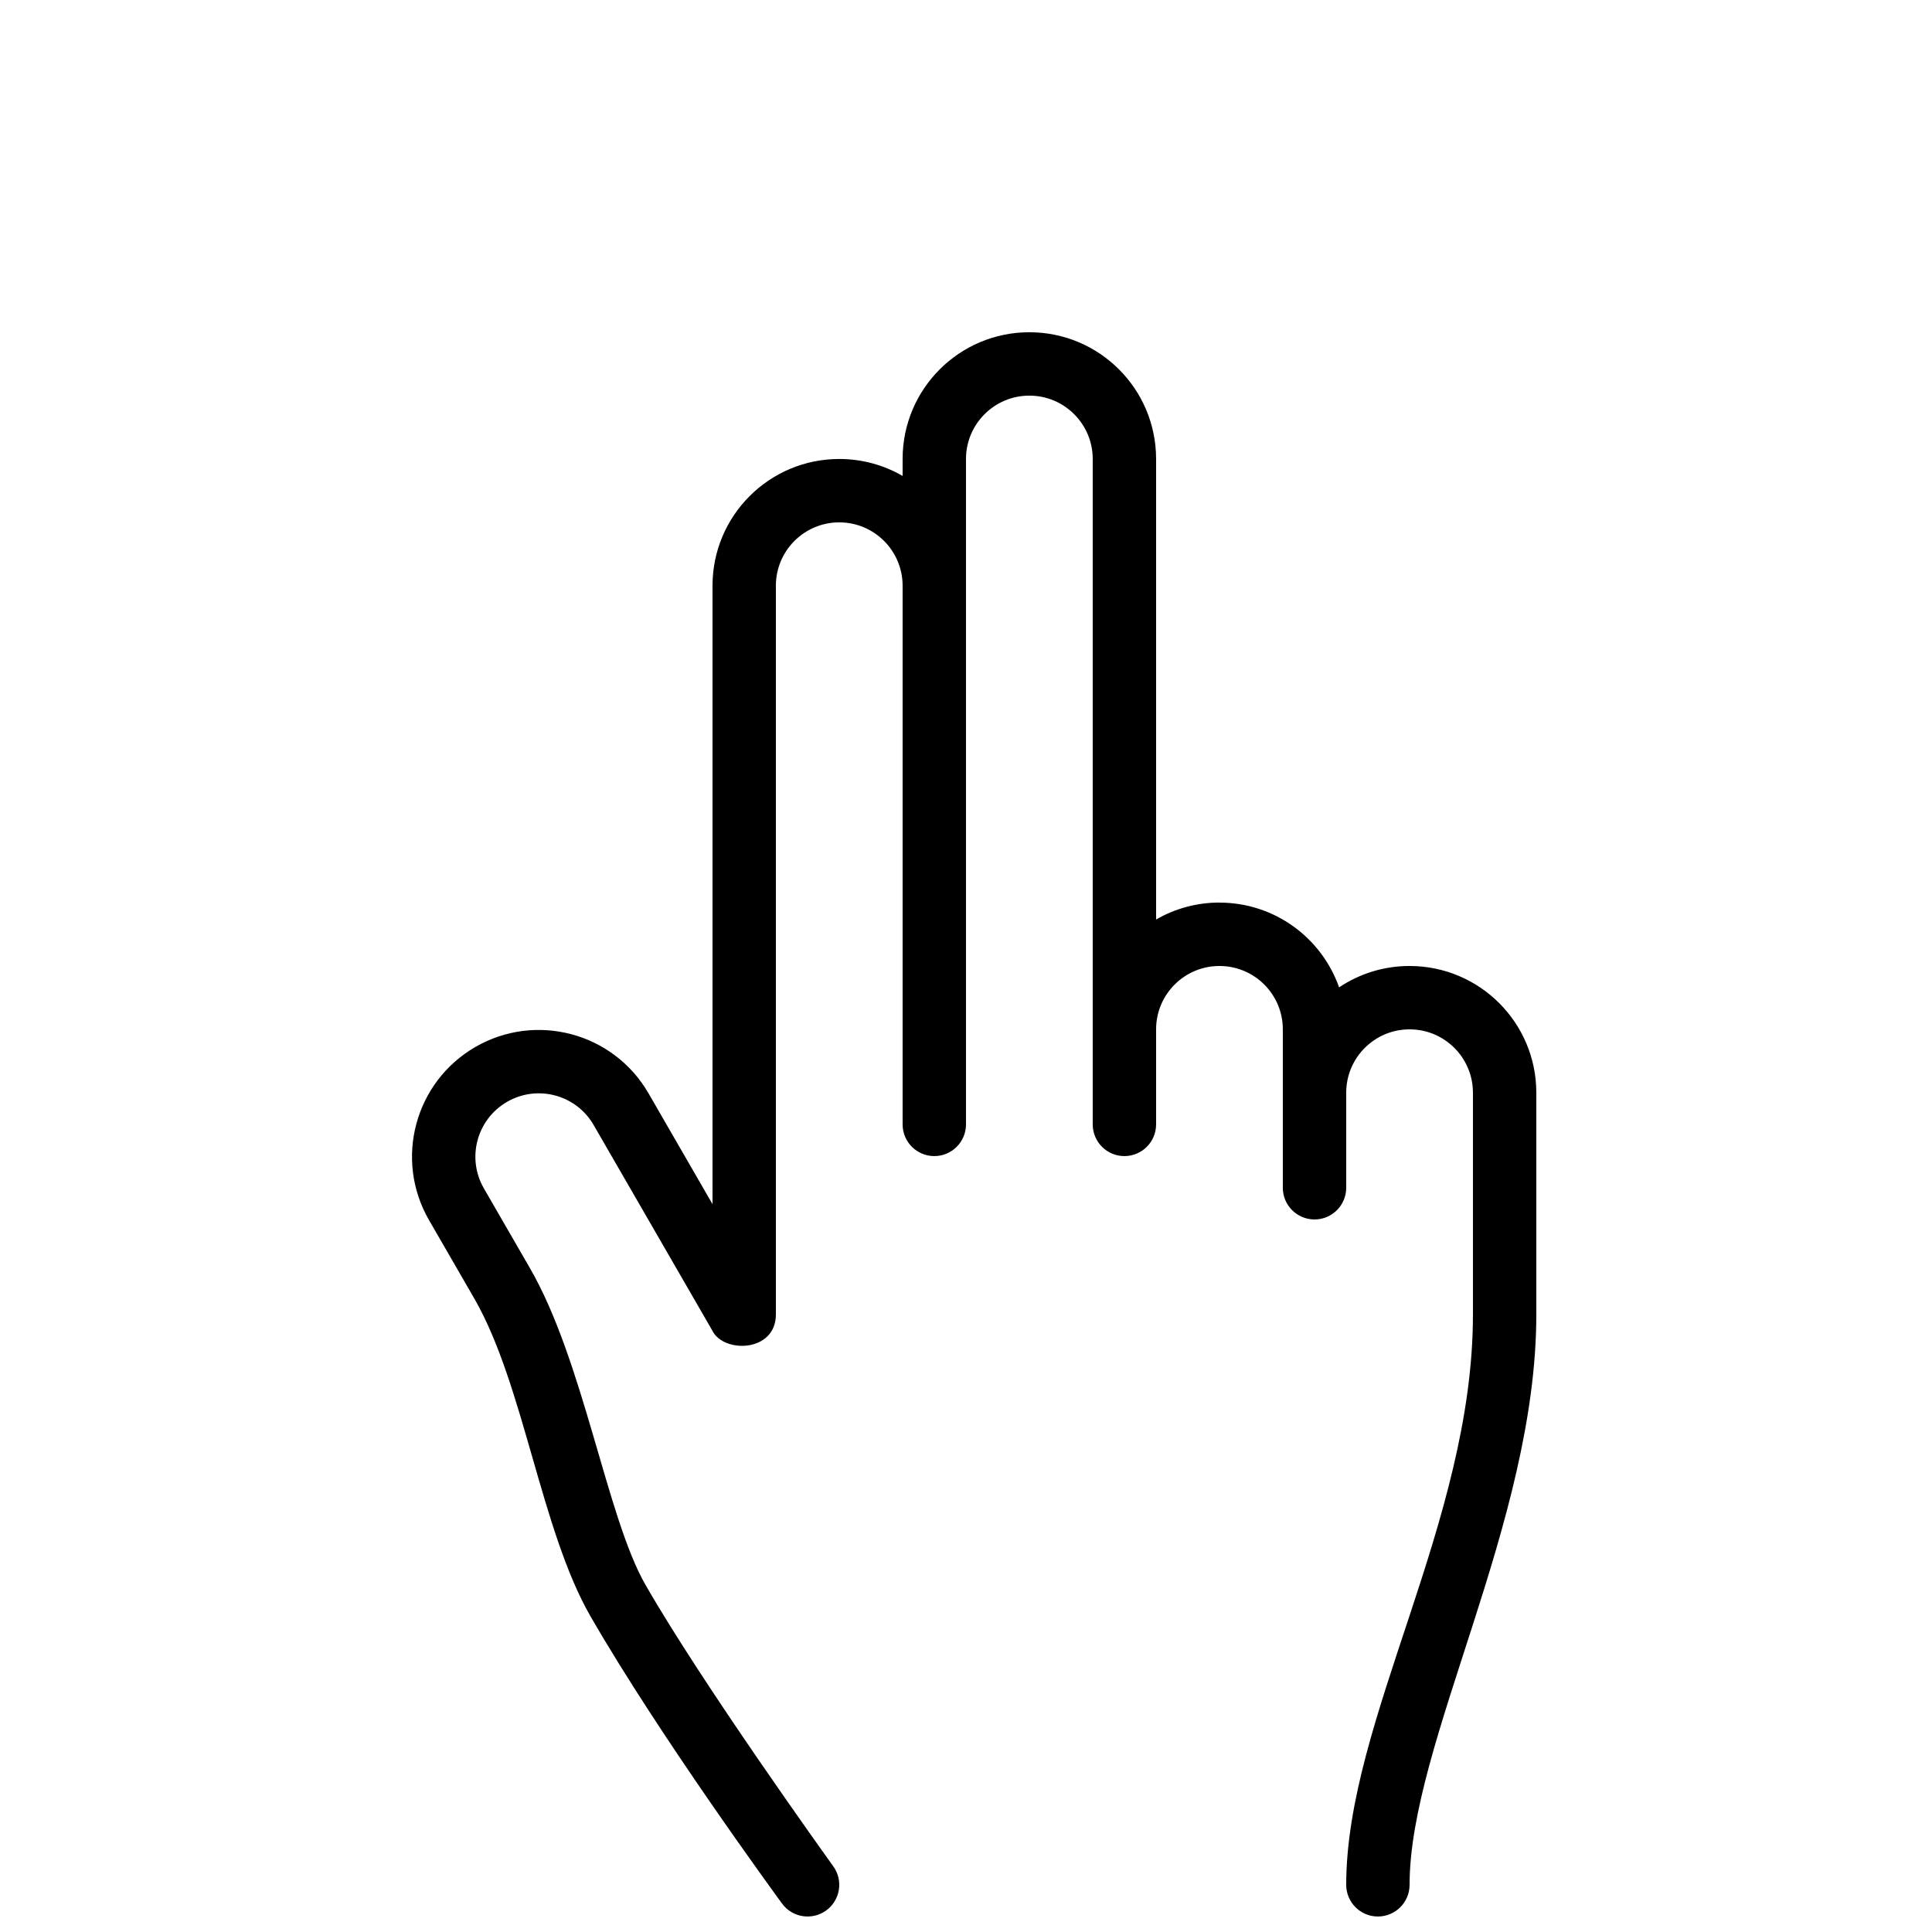 <?xml version="1.0" encoding="UTF-8"?>
<!-- Uploaded to: ICON Repo, www.iconrepo.com, Generator: ICON Repo Mixer Tools -->
<svg width="800px" height="800px" version="1.1" viewBox="144 144 512 512" xmlns="http://www.w3.org/2000/svg">
 <defs>
  <clipPath id="a">
   <path d="m253 232h299v419.9h-299z"/>
  </clipPath>
 </defs>
 <g clip-path="url(#a)">
  <path d="m467.17 383.2c14.652 0 27.113 9.383 31.703 22.465 5.34-3.582 11.766-5.668 18.68-5.668 18.551 0 33.586 15.035 33.586 33.586v58.777c0 55.207-33.586 113.45-33.586 151.14 0 4.637-3.762 8.395-8.398 8.395s-8.395-3.758-8.395-8.395c0-43.742 33.586-96.148 33.586-151.14v-58.777c0-9.273-7.519-16.793-16.793-16.793-9.277 0-16.793 7.519-16.793 16.793v25.191c0 4.637-3.762 8.395-8.398 8.395s-8.398-3.758-8.398-8.395v-41.984c0-9.277-7.516-16.793-16.793-16.793-9.273 0-16.793 7.516-16.793 16.793v25.191c0 4.637-3.758 8.395-8.395 8.395-4.641 0-8.398-3.758-8.398-8.395v-176.34c0-9.273-7.519-16.793-16.793-16.793-9.277 0-16.793 7.519-16.793 16.793v176.34c0 4.637-3.762 8.395-8.398 8.395-4.637 0-8.398-3.758-8.398-8.395v-142.75c0-9.277-7.516-16.797-16.793-16.797-9.273 0-16.793 7.519-16.793 16.797v193.12c0 10.062-13.93 10.375-16.871 4.215l-31.422-54.426c-4.637-8.031-14.906-10.781-22.941-6.144-8.031 4.637-10.785 14.906-6.144 22.941 2.137 3.699 10.344 17.945 12.07 20.906 14.348 24.621 20.453 66.168 30.695 84.055 15.078 26.332 48.133 72.344 49.824 74.688 2.711 3.762 1.859 9.012-1.906 11.723-3.762 2.711-9.008 1.859-11.719-1.906-1.723-2.387-32.391-44.273-50.711-76.062-13.133-22.785-17.656-61.344-30.727-84.098-1.711-2.977-9.938-17.211-12.074-20.91-9.273-16.062-3.769-36.605 12.297-45.879 16.062-9.277 36.605-3.773 45.879 12.293l16.957 29.367v-163.89c0-18.551 15.039-33.59 33.586-33.59 6.117 0 11.855 1.637 16.793 4.496v-4.496c0-18.551 15.039-33.586 33.59-33.586s33.586 15.035 33.586 33.586v122.05c4.941-2.859 10.676-4.496 16.793-4.496z" fill-rule="evenodd"/>
 </g>
</svg>